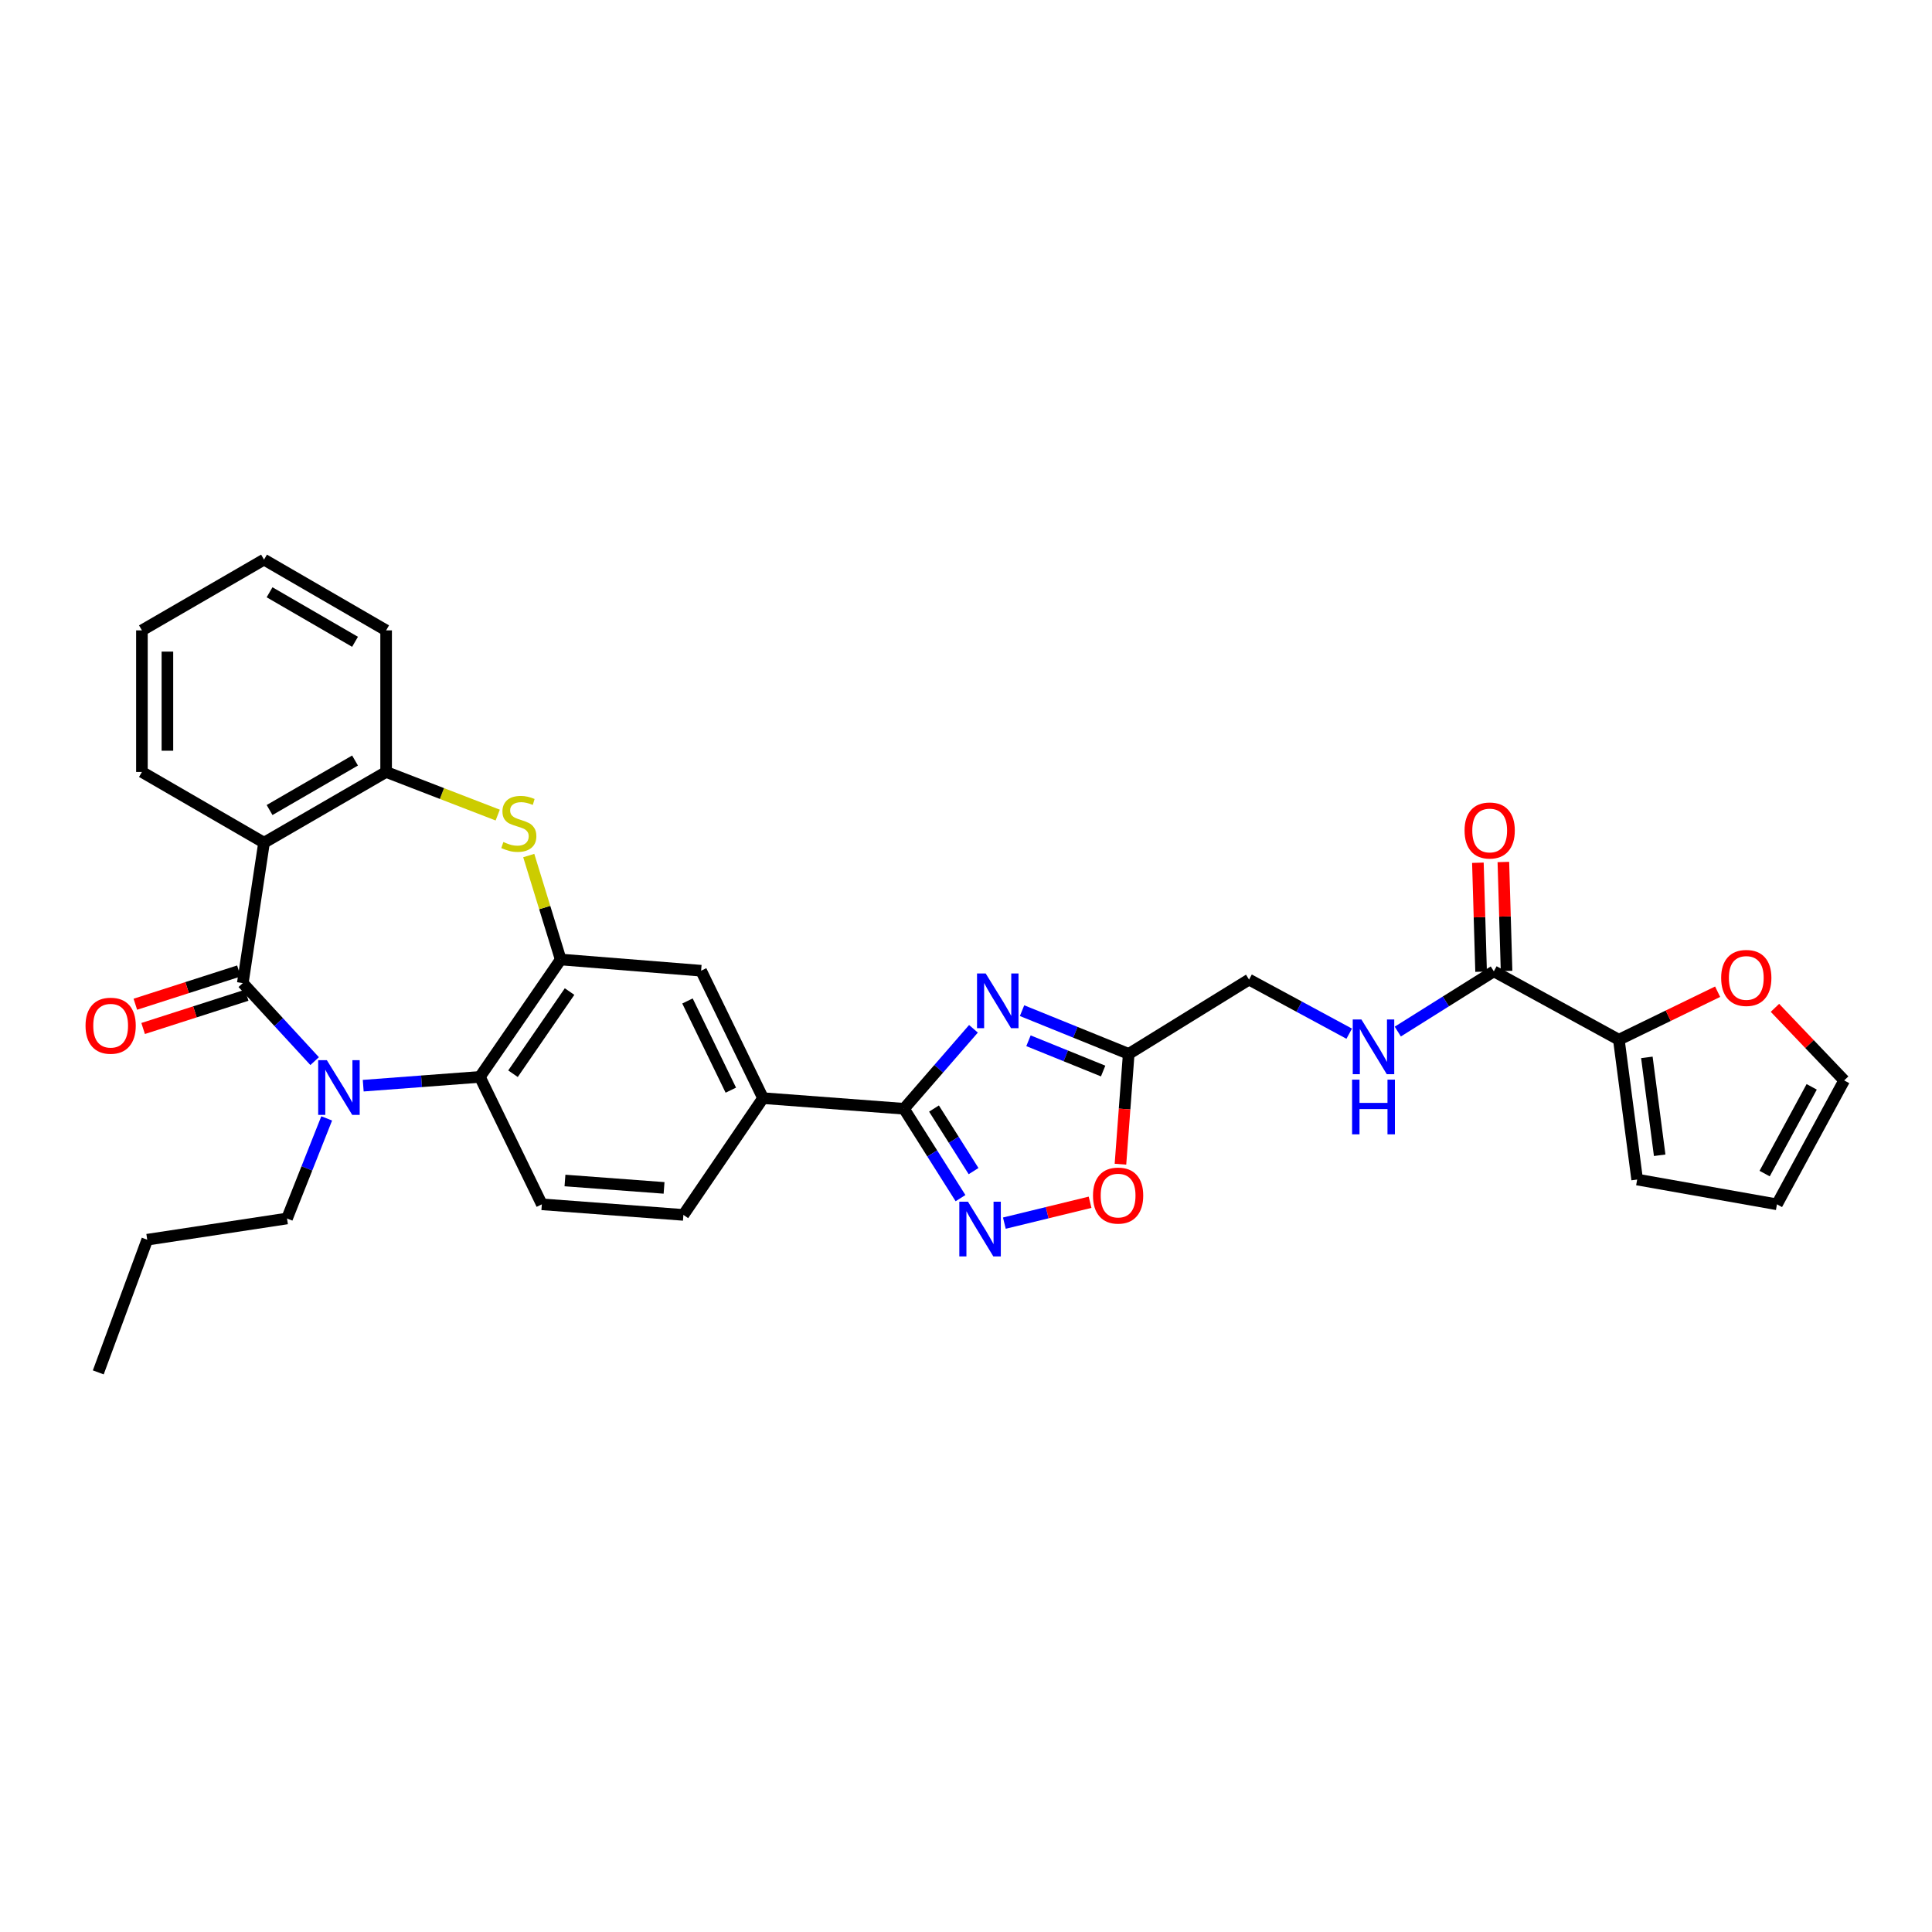 <?xml version='1.0' encoding='iso-8859-1'?>
<svg version='1.1' baseProfile='full'
              xmlns='http://www.w3.org/2000/svg'
                      xmlns:rdkit='http://www.rdkit.org/xml'
                      xmlns:xlink='http://www.w3.org/1999/xlink'
                  xml:space='preserve'
width='1000px' height='1000px' viewBox='0 0 1000 1000'>
<!-- END OF HEADER -->
<rect style='opacity:1.0;fill:#FFFFFF;stroke:none' width='1000' height='1000' x='0' y='0'> </rect>
<path class='bond-0' d='M 125.669,508.852 L 144.263,529.044' style='fill:none;fill-rule:evenodd;stroke:#000000;stroke-width:6px;stroke-linecap:butt;stroke-linejoin:miter;stroke-opacity:1' />
<path class='bond-0' d='M 144.263,529.044 L 162.856,549.236' style='fill:none;fill-rule:evenodd;stroke:#0000FF;stroke-width:6px;stroke-linecap:butt;stroke-linejoin:miter;stroke-opacity:1' />
<path class='bond-2' d='M 125.669,508.852 L 136.661,436.175' style='fill:none;fill-rule:evenodd;stroke:#000000;stroke-width:6px;stroke-linecap:butt;stroke-linejoin:miter;stroke-opacity:1' />
<path class='bond-17' d='M 123.653,502.573 L 96.852,511.181' style='fill:none;fill-rule:evenodd;stroke:#000000;stroke-width:6px;stroke-linecap:butt;stroke-linejoin:miter;stroke-opacity:1' />
<path class='bond-17' d='M 96.852,511.181 L 70.051,519.789' style='fill:none;fill-rule:evenodd;stroke:#FF0000;stroke-width:6px;stroke-linecap:butt;stroke-linejoin:miter;stroke-opacity:1' />
<path class='bond-17' d='M 127.686,515.131 L 100.885,523.739' style='fill:none;fill-rule:evenodd;stroke:#000000;stroke-width:6px;stroke-linecap:butt;stroke-linejoin:miter;stroke-opacity:1' />
<path class='bond-17' d='M 100.885,523.739 L 74.085,532.347' style='fill:none;fill-rule:evenodd;stroke:#FF0000;stroke-width:6px;stroke-linecap:butt;stroke-linejoin:miter;stroke-opacity:1' />
<path class='bond-7' d='M 188.002,561.948 L 218.195,559.673' style='fill:none;fill-rule:evenodd;stroke:#0000FF;stroke-width:6px;stroke-linecap:butt;stroke-linejoin:miter;stroke-opacity:1' />
<path class='bond-7' d='M 218.195,559.673 L 248.388,557.399' style='fill:none;fill-rule:evenodd;stroke:#000000;stroke-width:6px;stroke-linecap:butt;stroke-linejoin:miter;stroke-opacity:1' />
<path class='bond-25' d='M 169.097,578.877 L 158.829,604.781' style='fill:none;fill-rule:evenodd;stroke:#0000FF;stroke-width:6px;stroke-linecap:butt;stroke-linejoin:miter;stroke-opacity:1' />
<path class='bond-25' d='M 158.829,604.781 L 148.561,630.684' style='fill:none;fill-rule:evenodd;stroke:#000000;stroke-width:6px;stroke-linecap:butt;stroke-linejoin:miter;stroke-opacity:1' />
<path class='bond-1' d='M 503.856,532.51 L 485.877,553.202' style='fill:none;fill-rule:evenodd;stroke:#0000FF;stroke-width:6px;stroke-linecap:butt;stroke-linejoin:miter;stroke-opacity:1' />
<path class='bond-1' d='M 485.877,553.202 L 467.899,573.893' style='fill:none;fill-rule:evenodd;stroke:#000000;stroke-width:6px;stroke-linecap:butt;stroke-linejoin:miter;stroke-opacity:1' />
<path class='bond-8' d='M 529.014,523.115 L 556.618,534.307' style='fill:none;fill-rule:evenodd;stroke:#0000FF;stroke-width:6px;stroke-linecap:butt;stroke-linejoin:miter;stroke-opacity:1' />
<path class='bond-8' d='M 556.618,534.307 L 584.221,545.498' style='fill:none;fill-rule:evenodd;stroke:#000000;stroke-width:6px;stroke-linecap:butt;stroke-linejoin:miter;stroke-opacity:1' />
<path class='bond-8' d='M 532.339,538.696 L 551.662,546.53' style='fill:none;fill-rule:evenodd;stroke:#0000FF;stroke-width:6px;stroke-linecap:butt;stroke-linejoin:miter;stroke-opacity:1' />
<path class='bond-8' d='M 551.662,546.53 L 570.984,554.364' style='fill:none;fill-rule:evenodd;stroke:#000000;stroke-width:6px;stroke-linecap:butt;stroke-linejoin:miter;stroke-opacity:1' />
<path class='bond-9' d='M 136.661,436.175 L 199.856,399.565' style='fill:none;fill-rule:evenodd;stroke:#000000;stroke-width:6px;stroke-linecap:butt;stroke-linejoin:miter;stroke-opacity:1' />
<path class='bond-9' d='M 139.529,419.27 L 183.765,393.644' style='fill:none;fill-rule:evenodd;stroke:#000000;stroke-width:6px;stroke-linecap:butt;stroke-linejoin:miter;stroke-opacity:1' />
<path class='bond-26' d='M 136.661,436.175 L 73.459,399.565' style='fill:none;fill-rule:evenodd;stroke:#000000;stroke-width:6px;stroke-linecap:butt;stroke-linejoin:miter;stroke-opacity:1' />
<path class='bond-3' d='M 467.899,573.893 L 394.944,568.398' style='fill:none;fill-rule:evenodd;stroke:#000000;stroke-width:6px;stroke-linecap:butt;stroke-linejoin:miter;stroke-opacity:1' />
<path class='bond-6' d='M 467.899,573.893 L 482.529,597.025' style='fill:none;fill-rule:evenodd;stroke:#000000;stroke-width:6px;stroke-linecap:butt;stroke-linejoin:miter;stroke-opacity:1' />
<path class='bond-6' d='M 482.529,597.025 L 497.158,620.156' style='fill:none;fill-rule:evenodd;stroke:#0000FF;stroke-width:6px;stroke-linecap:butt;stroke-linejoin:miter;stroke-opacity:1' />
<path class='bond-6' d='M 483.436,573.782 L 493.677,589.974' style='fill:none;fill-rule:evenodd;stroke:#000000;stroke-width:6px;stroke-linecap:butt;stroke-linejoin:miter;stroke-opacity:1' />
<path class='bond-6' d='M 493.677,589.974 L 503.917,606.166' style='fill:none;fill-rule:evenodd;stroke:#0000FF;stroke-width:6px;stroke-linecap:butt;stroke-linejoin:miter;stroke-opacity:1' />
<path class='bond-4' d='M 290.215,496.637 L 248.388,557.399' style='fill:none;fill-rule:evenodd;stroke:#000000;stroke-width:6px;stroke-linecap:butt;stroke-linejoin:miter;stroke-opacity:1' />
<path class='bond-4' d='M 294.806,513.23 L 265.527,555.763' style='fill:none;fill-rule:evenodd;stroke:#000000;stroke-width:6px;stroke-linecap:butt;stroke-linejoin:miter;stroke-opacity:1' />
<path class='bond-14' d='M 290.215,496.637 L 362.892,502.44' style='fill:none;fill-rule:evenodd;stroke:#000000;stroke-width:6px;stroke-linecap:butt;stroke-linejoin:miter;stroke-opacity:1' />
<path class='bond-32' d='M 290.215,496.637 L 281.947,469.734' style='fill:none;fill-rule:evenodd;stroke:#000000;stroke-width:6px;stroke-linecap:butt;stroke-linejoin:miter;stroke-opacity:1' />
<path class='bond-32' d='M 281.947,469.734 L 273.679,442.831' style='fill:none;fill-rule:evenodd;stroke:#CCCC00;stroke-width:6px;stroke-linecap:butt;stroke-linejoin:miter;stroke-opacity:1' />
<path class='bond-5' d='M 257.619,421.886 L 228.737,410.726' style='fill:none;fill-rule:evenodd;stroke:#CCCC00;stroke-width:6px;stroke-linecap:butt;stroke-linejoin:miter;stroke-opacity:1' />
<path class='bond-5' d='M 228.737,410.726 L 199.856,399.565' style='fill:none;fill-rule:evenodd;stroke:#000000;stroke-width:6px;stroke-linecap:butt;stroke-linejoin:miter;stroke-opacity:1' />
<path class='bond-10' d='M 519.858,633.093 L 542.037,627.688' style='fill:none;fill-rule:evenodd;stroke:#0000FF;stroke-width:6px;stroke-linecap:butt;stroke-linejoin:miter;stroke-opacity:1' />
<path class='bond-10' d='M 542.037,627.688 L 564.217,622.284' style='fill:none;fill-rule:evenodd;stroke:#FF0000;stroke-width:6px;stroke-linecap:butt;stroke-linejoin:miter;stroke-opacity:1' />
<path class='bond-15' d='M 248.388,557.399 L 280.454,623.356' style='fill:none;fill-rule:evenodd;stroke:#000000;stroke-width:6px;stroke-linecap:butt;stroke-linejoin:miter;stroke-opacity:1' />
<path class='bond-23' d='M 584.221,545.498 L 646.507,507.035' style='fill:none;fill-rule:evenodd;stroke:#000000;stroke-width:6px;stroke-linecap:butt;stroke-linejoin:miter;stroke-opacity:1' />
<path class='bond-35' d='M 584.221,545.498 L 582.082,574.044' style='fill:none;fill-rule:evenodd;stroke:#000000;stroke-width:6px;stroke-linecap:butt;stroke-linejoin:miter;stroke-opacity:1' />
<path class='bond-35' d='M 582.082,574.044 L 579.943,602.591' style='fill:none;fill-rule:evenodd;stroke:#FF0000;stroke-width:6px;stroke-linecap:butt;stroke-linejoin:miter;stroke-opacity:1' />
<path class='bond-27' d='M 199.856,399.565 L 199.856,326.28' style='fill:none;fill-rule:evenodd;stroke:#000000;stroke-width:6px;stroke-linecap:butt;stroke-linejoin:miter;stroke-opacity:1' />
<path class='bond-11' d='M 773.205,502.755 L 748.351,518.346' style='fill:none;fill-rule:evenodd;stroke:#000000;stroke-width:6px;stroke-linecap:butt;stroke-linejoin:miter;stroke-opacity:1' />
<path class='bond-11' d='M 748.351,518.346 L 723.496,533.937' style='fill:none;fill-rule:evenodd;stroke:#0000FF;stroke-width:6px;stroke-linecap:butt;stroke-linejoin:miter;stroke-opacity:1' />
<path class='bond-12' d='M 773.205,502.755 L 837.916,538.156' style='fill:none;fill-rule:evenodd;stroke:#000000;stroke-width:6px;stroke-linecap:butt;stroke-linejoin:miter;stroke-opacity:1' />
<path class='bond-21' d='M 779.797,502.561 L 778.967,474.365' style='fill:none;fill-rule:evenodd;stroke:#000000;stroke-width:6px;stroke-linecap:butt;stroke-linejoin:miter;stroke-opacity:1' />
<path class='bond-21' d='M 778.967,474.365 L 778.138,446.169' style='fill:none;fill-rule:evenodd;stroke:#FF0000;stroke-width:6px;stroke-linecap:butt;stroke-linejoin:miter;stroke-opacity:1' />
<path class='bond-21' d='M 766.612,502.949 L 765.783,474.753' style='fill:none;fill-rule:evenodd;stroke:#000000;stroke-width:6px;stroke-linecap:butt;stroke-linejoin:miter;stroke-opacity:1' />
<path class='bond-21' d='M 765.783,474.753 L 764.953,446.557' style='fill:none;fill-rule:evenodd;stroke:#FF0000;stroke-width:6px;stroke-linecap:butt;stroke-linejoin:miter;stroke-opacity:1' />
<path class='bond-18' d='M 837.916,538.156 L 863.478,525.731' style='fill:none;fill-rule:evenodd;stroke:#000000;stroke-width:6px;stroke-linecap:butt;stroke-linejoin:miter;stroke-opacity:1' />
<path class='bond-18' d='M 863.478,525.731 L 889.04,513.307' style='fill:none;fill-rule:evenodd;stroke:#FF0000;stroke-width:6px;stroke-linecap:butt;stroke-linejoin:miter;stroke-opacity:1' />
<path class='bond-19' d='M 837.916,538.156 L 847.391,610.532' style='fill:none;fill-rule:evenodd;stroke:#000000;stroke-width:6px;stroke-linecap:butt;stroke-linejoin:miter;stroke-opacity:1' />
<path class='bond-19' d='M 852.416,547.3 L 859.048,597.964' style='fill:none;fill-rule:evenodd;stroke:#000000;stroke-width:6px;stroke-linecap:butt;stroke-linejoin:miter;stroke-opacity:1' />
<path class='bond-13' d='M 394.944,568.398 L 353.725,628.83' style='fill:none;fill-rule:evenodd;stroke:#000000;stroke-width:6px;stroke-linecap:butt;stroke-linejoin:miter;stroke-opacity:1' />
<path class='bond-34' d='M 394.944,568.398 L 362.892,502.44' style='fill:none;fill-rule:evenodd;stroke:#000000;stroke-width:6px;stroke-linecap:butt;stroke-linejoin:miter;stroke-opacity:1' />
<path class='bond-34' d='M 378.273,564.269 L 355.836,518.099' style='fill:none;fill-rule:evenodd;stroke:#000000;stroke-width:6px;stroke-linecap:butt;stroke-linejoin:miter;stroke-opacity:1' />
<path class='bond-20' d='M 280.454,623.356 L 353.725,628.83' style='fill:none;fill-rule:evenodd;stroke:#000000;stroke-width:6px;stroke-linecap:butt;stroke-linejoin:miter;stroke-opacity:1' />
<path class='bond-20' d='M 292.428,611.024 L 343.717,614.855' style='fill:none;fill-rule:evenodd;stroke:#000000;stroke-width:6px;stroke-linecap:butt;stroke-linejoin:miter;stroke-opacity:1' />
<path class='bond-16' d='M 698.348,535.037 L 672.428,521.036' style='fill:none;fill-rule:evenodd;stroke:#0000FF;stroke-width:6px;stroke-linecap:butt;stroke-linejoin:miter;stroke-opacity:1' />
<path class='bond-16' d='M 672.428,521.036 L 646.507,507.035' style='fill:none;fill-rule:evenodd;stroke:#000000;stroke-width:6px;stroke-linecap:butt;stroke-linejoin:miter;stroke-opacity:1' />
<path class='bond-22' d='M 918.709,521.651 L 936.627,540.437' style='fill:none;fill-rule:evenodd;stroke:#FF0000;stroke-width:6px;stroke-linecap:butt;stroke-linejoin:miter;stroke-opacity:1' />
<path class='bond-22' d='M 936.627,540.437 L 954.545,559.223' style='fill:none;fill-rule:evenodd;stroke:#000000;stroke-width:6px;stroke-linecap:butt;stroke-linejoin:miter;stroke-opacity:1' />
<path class='bond-24' d='M 847.391,610.532 L 919.746,623.356' style='fill:none;fill-rule:evenodd;stroke:#000000;stroke-width:6px;stroke-linecap:butt;stroke-linejoin:miter;stroke-opacity:1' />
<path class='bond-36' d='M 954.545,559.223 L 919.746,623.356' style='fill:none;fill-rule:evenodd;stroke:#000000;stroke-width:6px;stroke-linecap:butt;stroke-linejoin:miter;stroke-opacity:1' />
<path class='bond-36' d='M 937.732,562.552 L 913.372,607.445' style='fill:none;fill-rule:evenodd;stroke:#000000;stroke-width:6px;stroke-linecap:butt;stroke-linejoin:miter;stroke-opacity:1' />
<path class='bond-28' d='M 148.561,630.684 L 76.207,641.668' style='fill:none;fill-rule:evenodd;stroke:#000000;stroke-width:6px;stroke-linecap:butt;stroke-linejoin:miter;stroke-opacity:1' />
<path class='bond-29' d='M 73.459,399.565 L 73.459,326.28' style='fill:none;fill-rule:evenodd;stroke:#000000;stroke-width:6px;stroke-linecap:butt;stroke-linejoin:miter;stroke-opacity:1' />
<path class='bond-29' d='M 86.649,388.572 L 86.649,337.273' style='fill:none;fill-rule:evenodd;stroke:#000000;stroke-width:6px;stroke-linecap:butt;stroke-linejoin:miter;stroke-opacity:1' />
<path class='bond-33' d='M 199.856,326.28 L 136.661,289.656' style='fill:none;fill-rule:evenodd;stroke:#000000;stroke-width:6px;stroke-linecap:butt;stroke-linejoin:miter;stroke-opacity:1' />
<path class='bond-33' d='M 183.763,332.198 L 139.527,306.561' style='fill:none;fill-rule:evenodd;stroke:#000000;stroke-width:6px;stroke-linecap:butt;stroke-linejoin:miter;stroke-opacity:1' />
<path class='bond-31' d='M 76.207,641.668 L 50.867,710.344' style='fill:none;fill-rule:evenodd;stroke:#000000;stroke-width:6px;stroke-linecap:butt;stroke-linejoin:miter;stroke-opacity:1' />
<path class='bond-30' d='M 73.459,326.28 L 136.661,289.656' style='fill:none;fill-rule:evenodd;stroke:#000000;stroke-width:6px;stroke-linecap:butt;stroke-linejoin:miter;stroke-opacity:1' />
<path  class='atom-1' d='M 169.172 548.734
L 178.452 563.734
Q 179.372 565.214, 180.852 567.894
Q 182.332 570.574, 182.412 570.734
L 182.412 548.734
L 186.172 548.734
L 186.172 577.054
L 182.292 577.054
L 172.332 560.654
Q 171.172 558.734, 169.932 556.534
Q 168.732 554.334, 168.372 553.654
L 168.372 577.054
L 164.692 577.054
L 164.692 548.734
L 169.172 548.734
' fill='#0000FF'/>
<path  class='atom-2' d='M 510.186 503.859
L 519.466 518.859
Q 520.386 520.339, 521.866 523.019
Q 523.346 525.699, 523.426 525.859
L 523.426 503.859
L 527.186 503.859
L 527.186 532.179
L 523.306 532.179
L 513.346 515.779
Q 512.186 513.859, 510.946 511.659
Q 509.746 509.459, 509.386 508.779
L 509.386 532.179
L 505.706 532.179
L 505.706 503.859
L 510.186 503.859
' fill='#0000FF'/>
<path  class='atom-6' d='M 260.539 435.827
Q 260.859 435.947, 262.179 436.507
Q 263.499 437.067, 264.939 437.427
Q 266.419 437.747, 267.859 437.747
Q 270.539 437.747, 272.099 436.467
Q 273.659 435.147, 273.659 432.867
Q 273.659 431.307, 272.859 430.347
Q 272.099 429.387, 270.899 428.867
Q 269.699 428.347, 267.699 427.747
Q 265.179 426.987, 263.659 426.267
Q 262.179 425.547, 261.099 424.027
Q 260.059 422.507, 260.059 419.947
Q 260.059 416.387, 262.459 414.187
Q 264.899 411.987, 269.699 411.987
Q 272.979 411.987, 276.699 413.547
L 275.779 416.627
Q 272.379 415.227, 269.819 415.227
Q 267.059 415.227, 265.539 416.387
Q 264.019 417.507, 264.059 419.467
Q 264.059 420.987, 264.819 421.907
Q 265.619 422.827, 266.739 423.347
Q 267.899 423.867, 269.819 424.467
Q 272.379 425.267, 273.899 426.067
Q 275.419 426.867, 276.499 428.507
Q 277.619 430.107, 277.619 432.867
Q 277.619 436.787, 274.979 438.907
Q 272.379 440.987, 268.019 440.987
Q 265.499 440.987, 263.579 440.427
Q 261.699 439.907, 259.459 438.987
L 260.539 435.827
' fill='#CCCC00'/>
<path  class='atom-7' d='M 501.019 621.998
L 510.299 636.998
Q 511.219 638.478, 512.699 641.158
Q 514.179 643.838, 514.259 643.998
L 514.259 621.998
L 518.019 621.998
L 518.019 650.318
L 514.139 650.318
L 504.179 633.918
Q 503.019 631.998, 501.779 629.798
Q 500.579 627.598, 500.219 626.918
L 500.219 650.318
L 496.539 650.318
L 496.539 621.998
L 501.019 621.998
' fill='#0000FF'/>
<path  class='atom-11' d='M 565.732 618.827
Q 565.732 612.027, 569.092 608.227
Q 572.452 604.427, 578.732 604.427
Q 585.012 604.427, 588.372 608.227
Q 591.732 612.027, 591.732 618.827
Q 591.732 625.707, 588.332 629.627
Q 584.932 633.507, 578.732 633.507
Q 572.492 633.507, 569.092 629.627
Q 565.732 625.747, 565.732 618.827
M 578.732 630.307
Q 583.052 630.307, 585.372 627.427
Q 587.732 624.507, 587.732 618.827
Q 587.732 613.267, 585.372 610.467
Q 583.052 607.627, 578.732 607.627
Q 574.412 607.627, 572.052 610.427
Q 569.732 613.227, 569.732 618.827
Q 569.732 624.547, 572.052 627.427
Q 574.412 630.307, 578.732 630.307
' fill='#FF0000'/>
<path  class='atom-17' d='M 704.658 527.667
L 713.938 542.667
Q 714.858 544.147, 716.338 546.827
Q 717.818 549.507, 717.898 549.667
L 717.898 527.667
L 721.658 527.667
L 721.658 555.987
L 717.778 555.987
L 707.818 539.587
Q 706.658 537.667, 705.418 535.467
Q 704.218 533.267, 703.858 532.587
L 703.858 555.987
L 700.178 555.987
L 700.178 527.667
L 704.658 527.667
' fill='#0000FF'/>
<path  class='atom-17' d='M 699.838 558.819
L 703.678 558.819
L 703.678 570.859
L 718.158 570.859
L 718.158 558.819
L 721.998 558.819
L 721.998 587.139
L 718.158 587.139
L 718.158 574.059
L 703.678 574.059
L 703.678 587.139
L 699.838 587.139
L 699.838 558.819
' fill='#0000FF'/>
<path  class='atom-18' d='M 44.272 530.901
Q 44.272 524.101, 47.632 520.301
Q 50.992 516.501, 57.272 516.501
Q 63.552 516.501, 66.912 520.301
Q 70.272 524.101, 70.272 530.901
Q 70.272 537.781, 66.872 541.701
Q 63.472 545.581, 57.272 545.581
Q 51.032 545.581, 47.632 541.701
Q 44.272 537.821, 44.272 530.901
M 57.272 542.381
Q 61.592 542.381, 63.912 539.501
Q 66.272 536.581, 66.272 530.901
Q 66.272 525.341, 63.912 522.541
Q 61.592 519.701, 57.272 519.701
Q 52.952 519.701, 50.592 522.501
Q 48.272 525.301, 48.272 530.901
Q 48.272 536.621, 50.592 539.501
Q 52.952 542.381, 57.272 542.381
' fill='#FF0000'/>
<path  class='atom-19' d='M 890.874 506.177
Q 890.874 499.377, 894.234 495.577
Q 897.594 491.777, 903.874 491.777
Q 910.154 491.777, 913.514 495.577
Q 916.874 499.377, 916.874 506.177
Q 916.874 513.057, 913.474 516.977
Q 910.074 520.857, 903.874 520.857
Q 897.634 520.857, 894.234 516.977
Q 890.874 513.097, 890.874 506.177
M 903.874 517.657
Q 908.194 517.657, 910.514 514.777
Q 912.874 511.857, 912.874 506.177
Q 912.874 500.617, 910.514 497.817
Q 908.194 494.977, 903.874 494.977
Q 899.554 494.977, 897.194 497.777
Q 894.874 500.577, 894.874 506.177
Q 894.874 511.897, 897.194 514.777
Q 899.554 517.657, 903.874 517.657
' fill='#FF0000'/>
<path  class='atom-22' d='M 758.058 429.858
Q 758.058 423.058, 761.418 419.258
Q 764.778 415.458, 771.058 415.458
Q 777.338 415.458, 780.698 419.258
Q 784.058 423.058, 784.058 429.858
Q 784.058 436.738, 780.658 440.658
Q 777.258 444.538, 771.058 444.538
Q 764.818 444.538, 761.418 440.658
Q 758.058 436.778, 758.058 429.858
M 771.058 441.338
Q 775.378 441.338, 777.698 438.458
Q 780.058 435.538, 780.058 429.858
Q 780.058 424.298, 777.698 421.498
Q 775.378 418.658, 771.058 418.658
Q 766.738 418.658, 764.378 421.458
Q 762.058 424.258, 762.058 429.858
Q 762.058 435.578, 764.378 438.458
Q 766.738 441.338, 771.058 441.338
' fill='#FF0000'/>
</svg>
